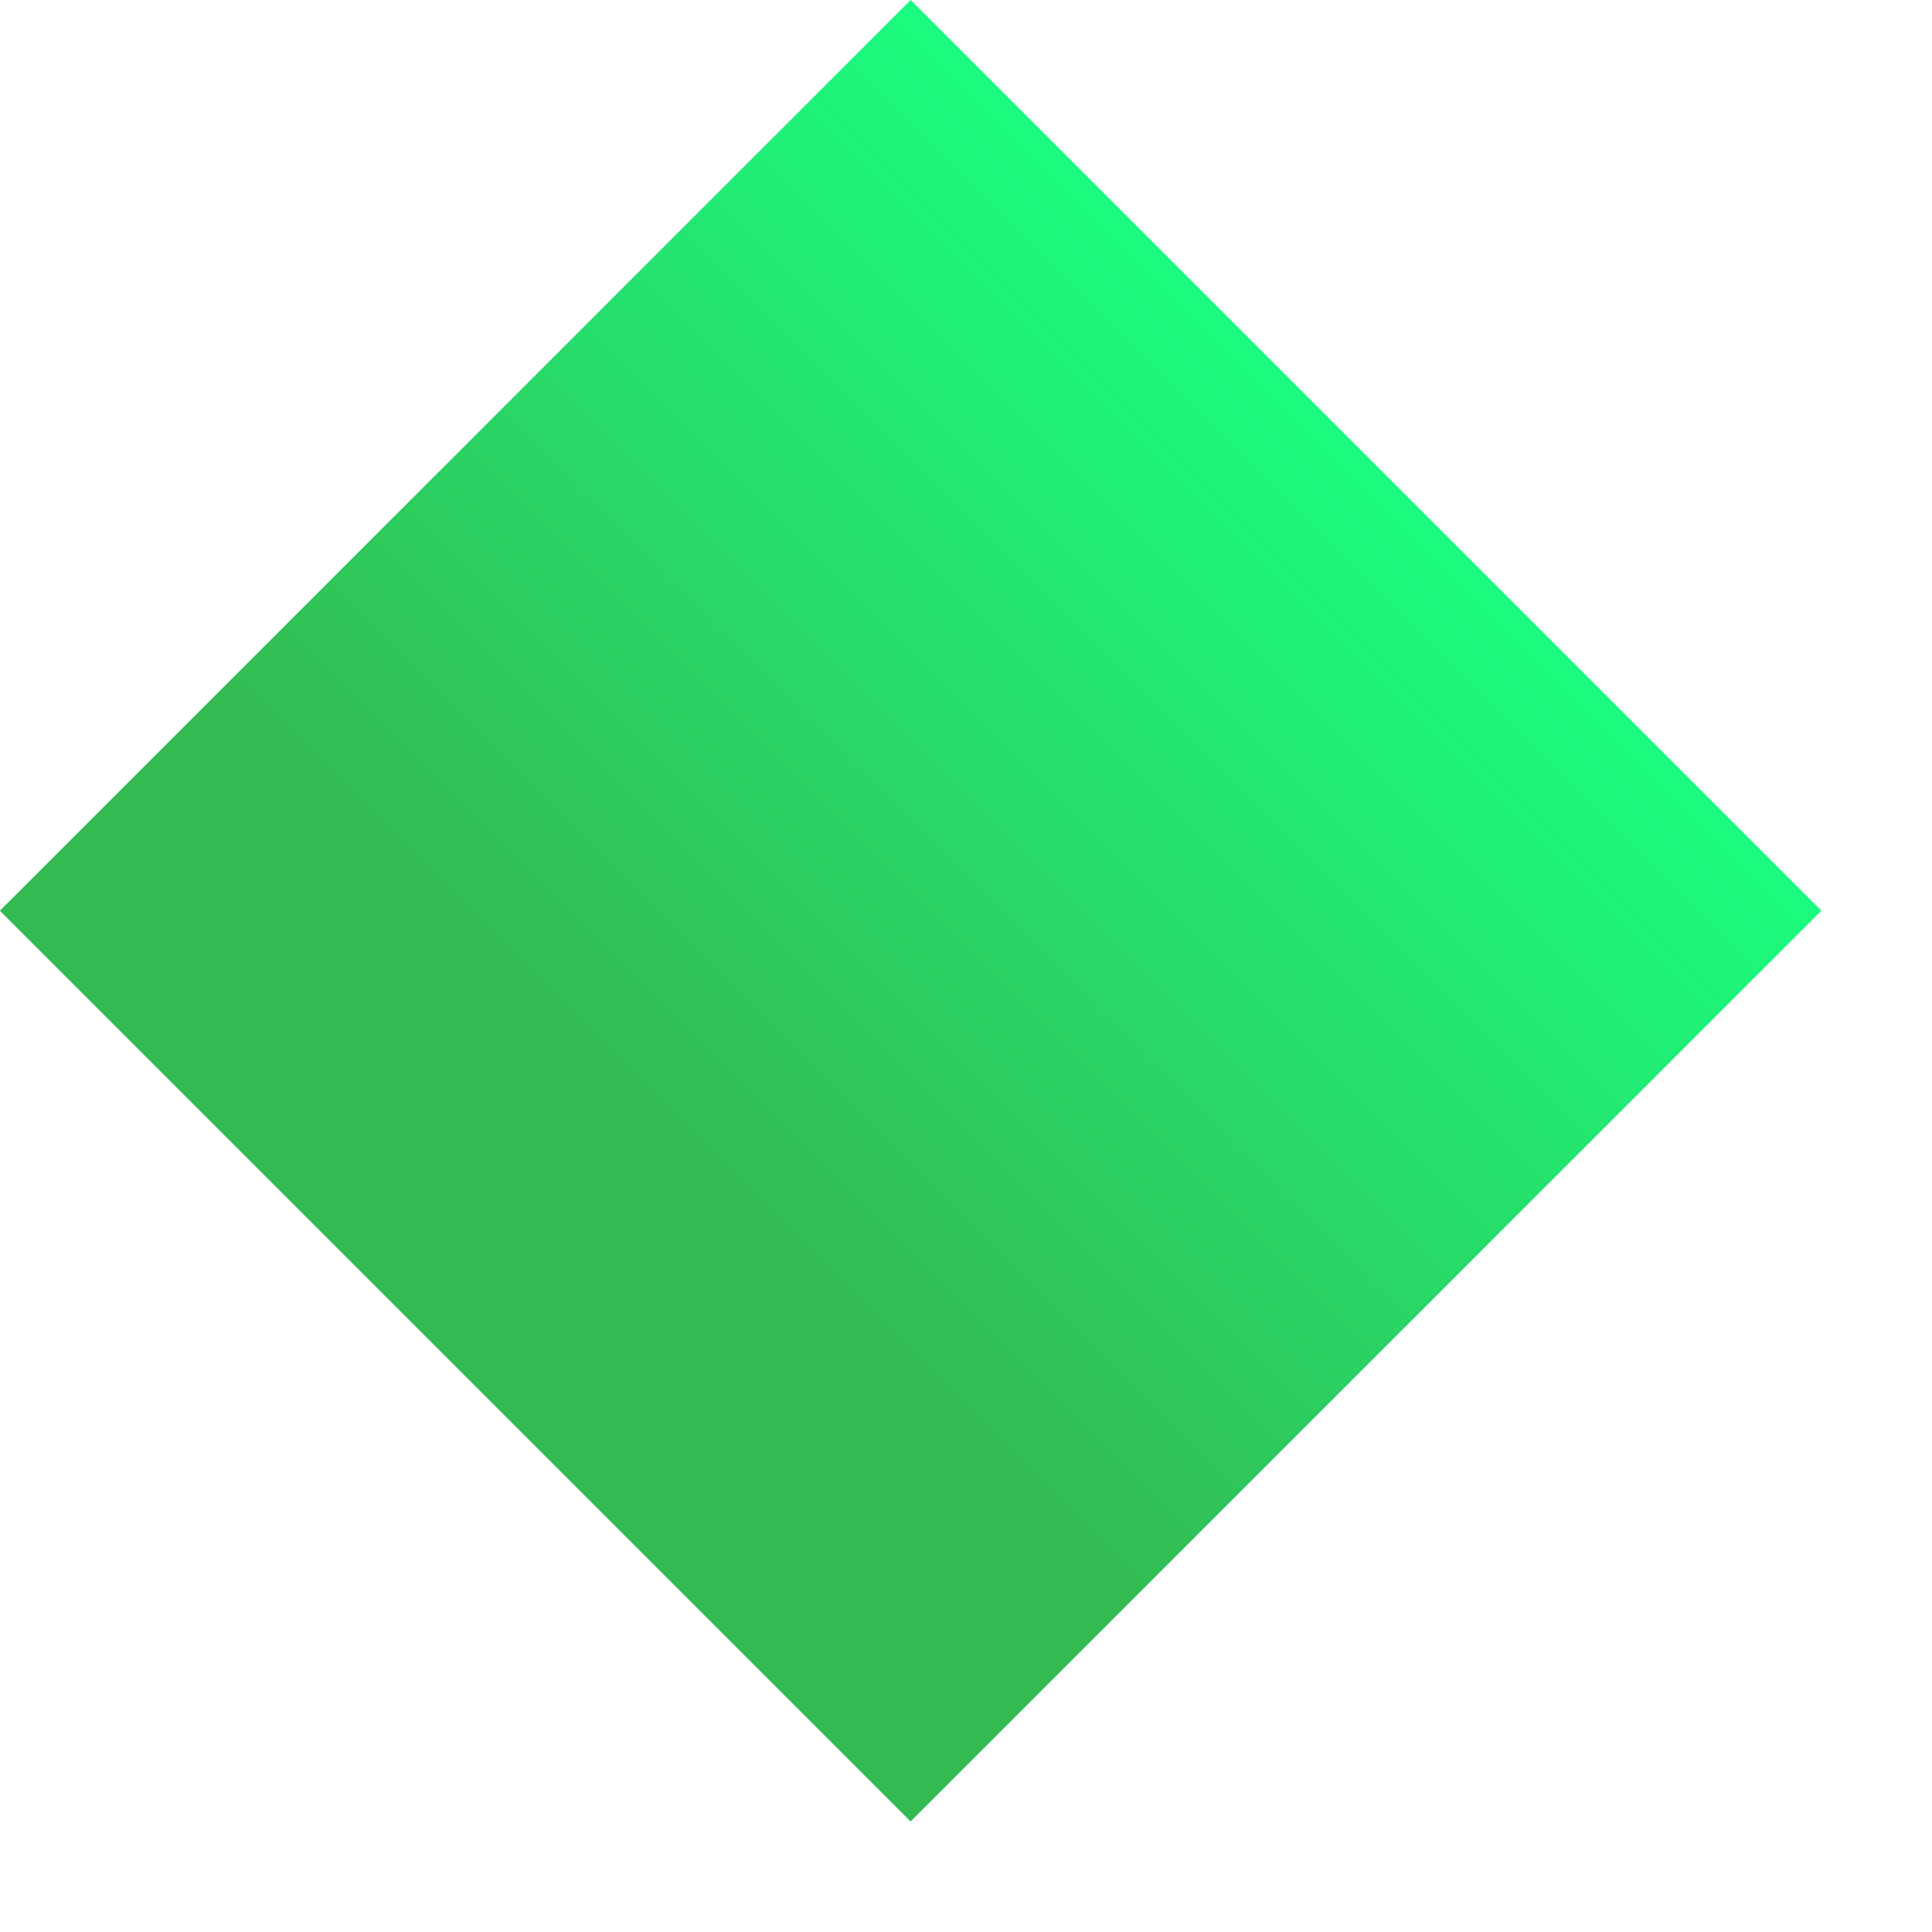 <?xml version="1.0" encoding="UTF-8"?> <svg xmlns="http://www.w3.org/2000/svg" width="9" height="9" viewBox="0 0 9 9" fill="none"> <rect x="4.242" width="6" height="6" transform="rotate(45 4.242 0)" fill="url(#paint0_linear)"></rect> <defs> <linearGradient id="paint0_linear" x1="7.242" y1="0" x2="7.242" y2="4.636" gradientUnits="userSpaceOnUse"> <stop stop-color="#1BFC7F"></stop> <stop offset="1" stop-color="#34BA53"></stop> </linearGradient> </defs> </svg> 